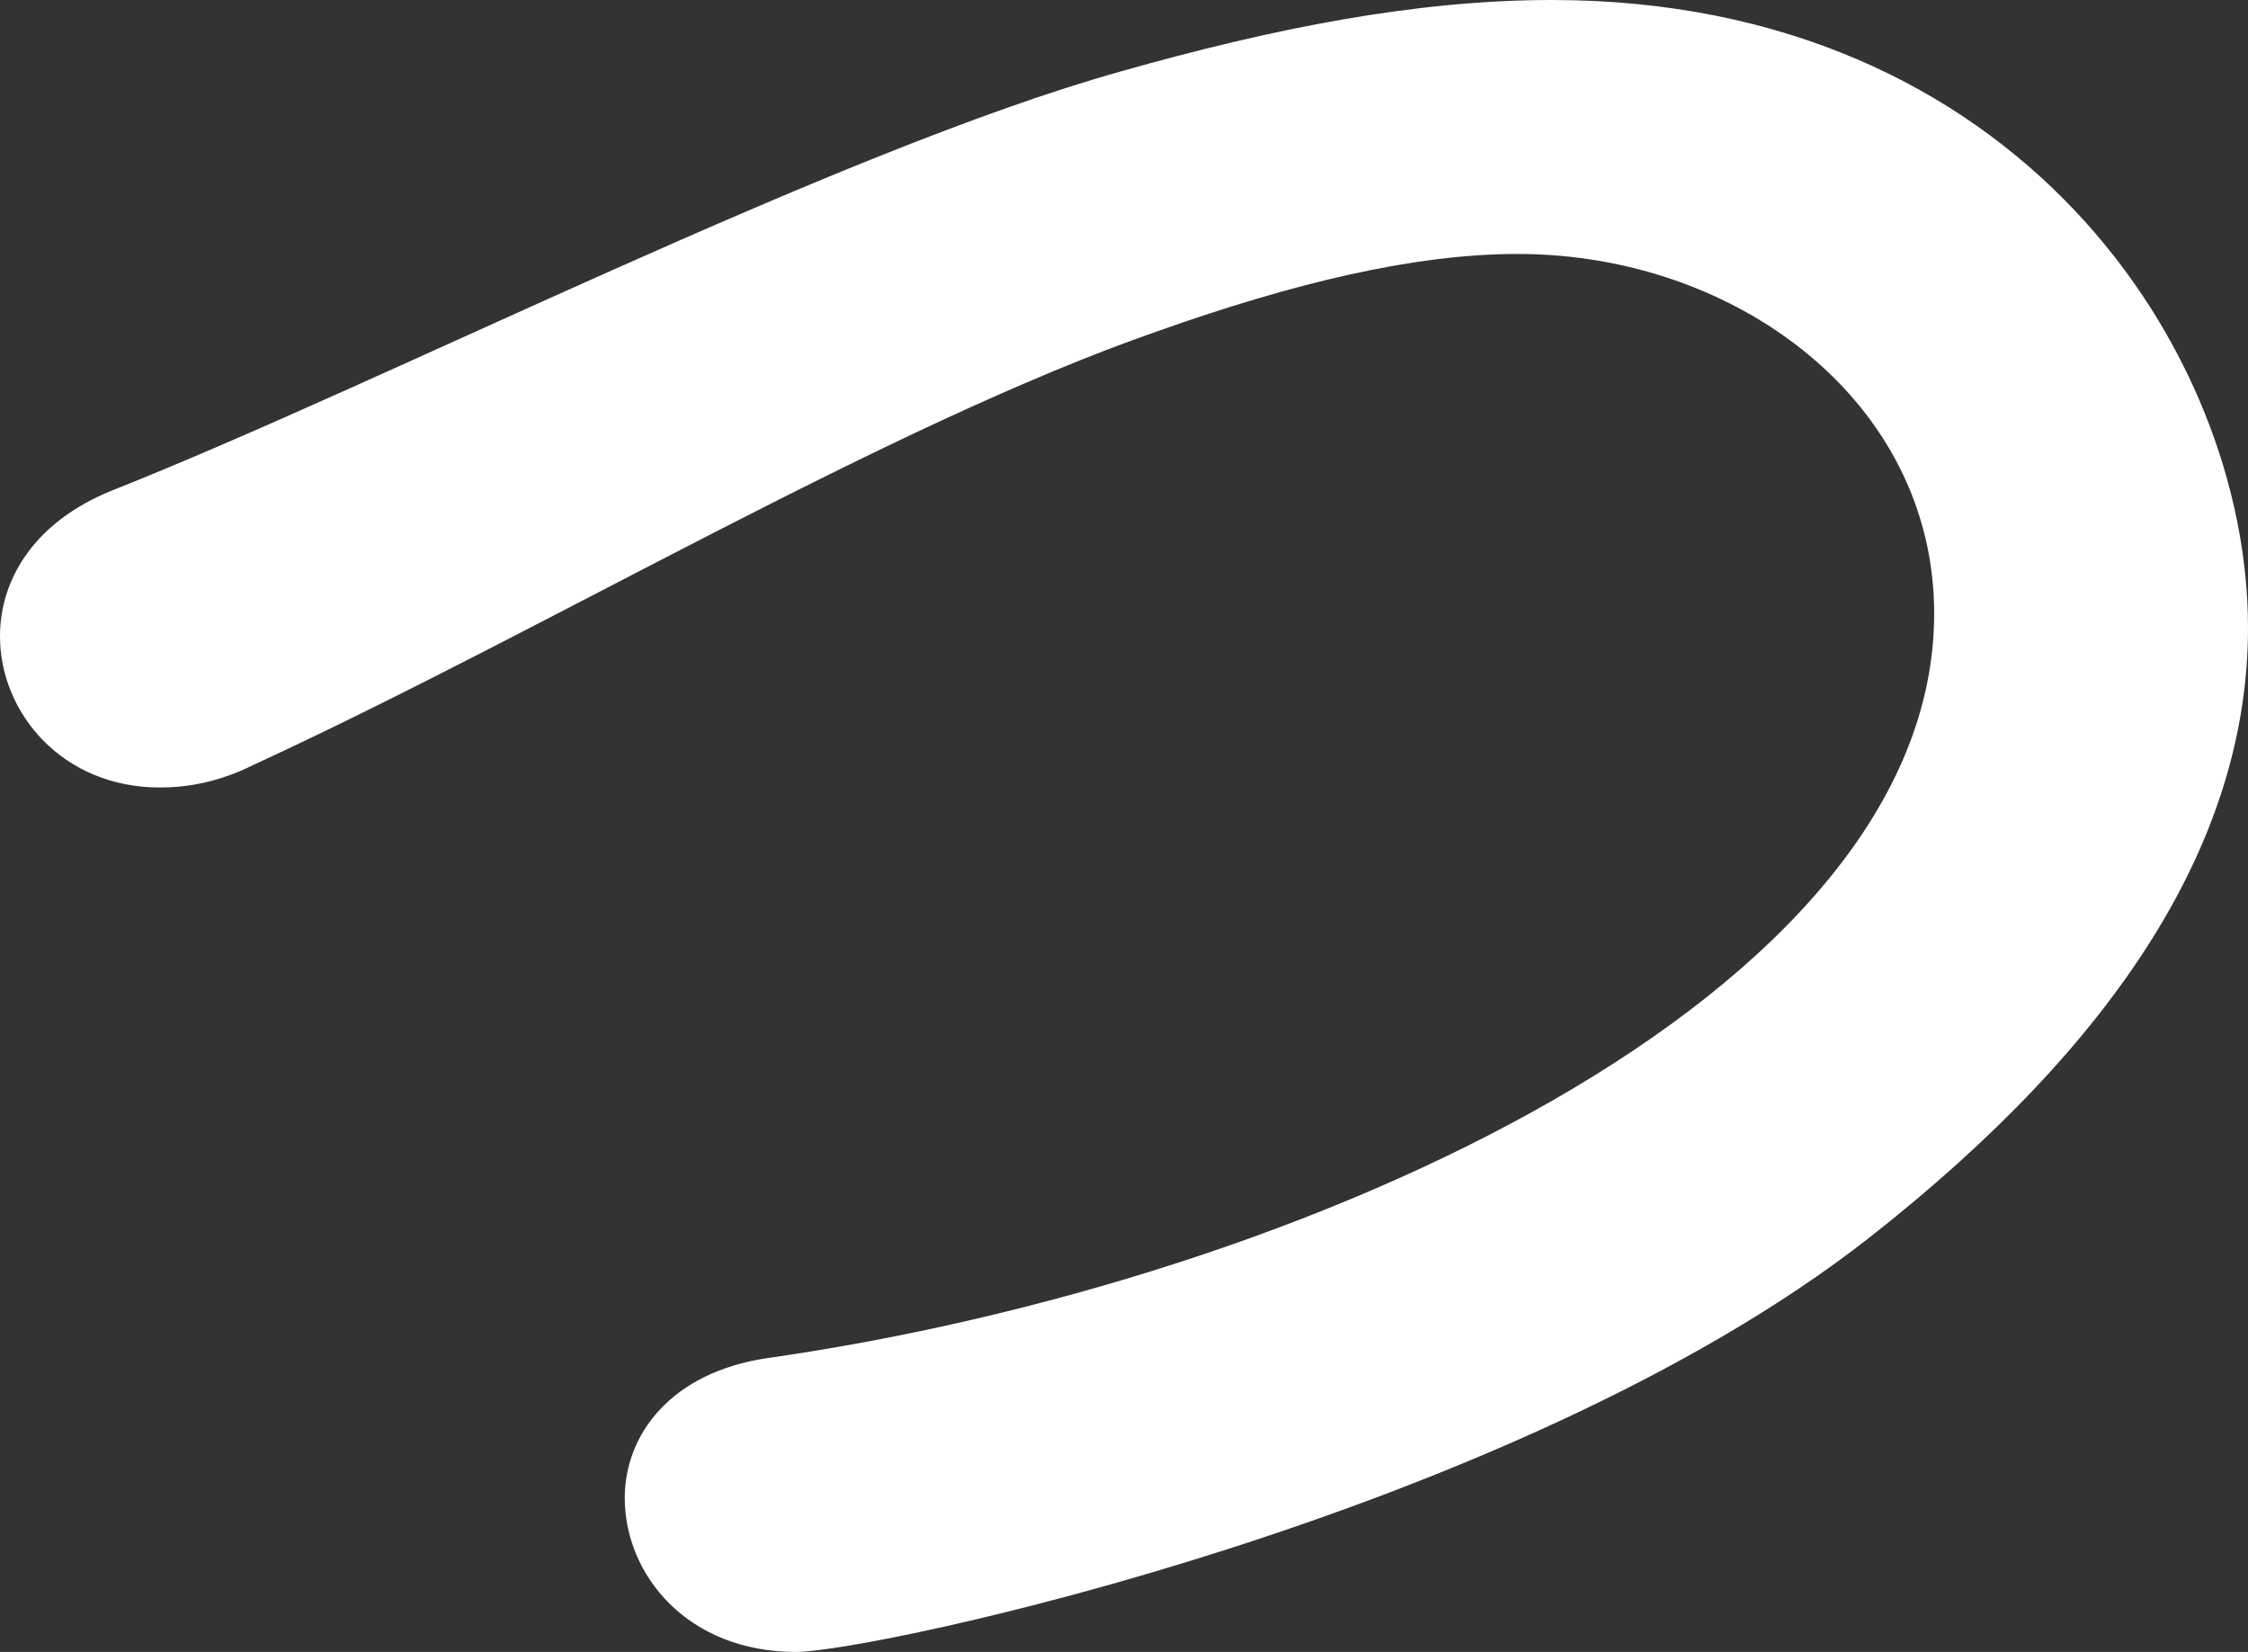 <?xml version="1.0" encoding="UTF-8"?><svg id="b" xmlns="http://www.w3.org/2000/svg" width="36.252" height="26.637" viewBox="0 0 36.252 26.637"><rect x="0" y="0" width="36.252" height="26.637" fill="#333333" stroke="none"/><g id="c"><path d="M12.835,26.637c-1.748,0-2.76-1.242-2.76-2.484,0-1.012.736-2.024,2.3-2.254,8.695-1.242,18.816-5.843,18.816-12.007,0-3.404-3.174-5.797-6.717-5.797-1.656,0-3.588.46-5.796,1.242-4.371,1.518-9.891,4.831-14.583,6.993-.552.276-1.058.368-1.519.368-1.564,0-2.576-1.196-2.576-2.438,0-.92.552-1.84,1.794-2.346C6.211,6.165,13.479,2.438,18.08,1.15c2.438-.69,4.739-1.15,6.947-1.15,7.499,0,11.225,5.659,11.225,10.121,0,3.404-2.07,6.671-6.119,9.845-5.705,4.463-16.056,6.671-17.298,6.671Z" fill="#fff" stroke-width="0"/></g></svg>